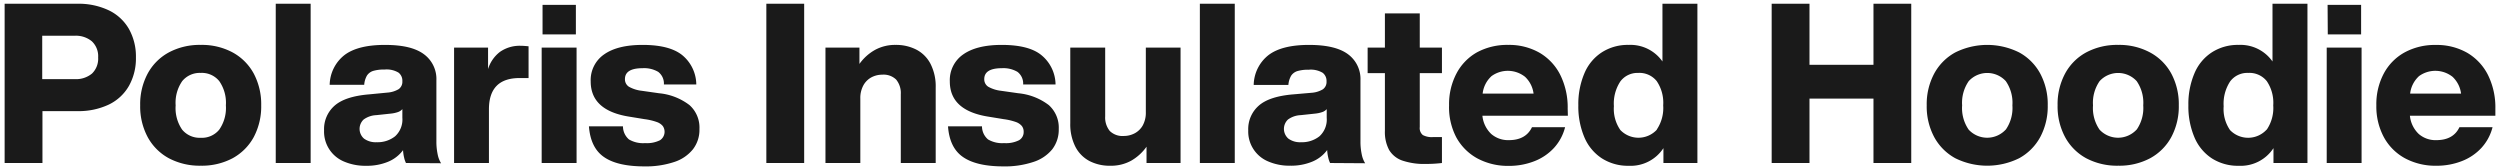 <svg xmlns="http://www.w3.org/2000/svg" width="540" height="36" viewBox="0 0 540 36"><defs><style>.a{fill:#1a1a1a;}.b{fill:none;}</style></defs><title>txt_item-full-name_en_pc</title><path class="a" d="M23.52 2.24a10 10 0 0 1 4.35 4.05 12.17 12.17 0 0 1 1.49 6.12 12.13 12.13 0 0 1-1.49 6.11 10 10 0 0 1-4.35 4.06 15.21 15.21 0 0 1-6.86 1.42h-7.49v11.21h-8.17v-34.4h15.66a15.21 15.21 0 0 1 6.86 1.43zm-3.65 13.65a4.46 4.46 0 0 0 1.33-3.48 4.41 4.41 0 0 0-1.35-3.48 5.4 5.4 0 0 0-3.73-1.21h-7v9.37h7a5.4 5.4 0 0 0 3.75-1.2zM36.47 34.18a11.36 11.36 0 0 1-4.57-4.57 14 14 0 0 1-1.62-6.86 14 14 0 0 1 1.62-6.86 11.3 11.3 0 0 1 4.57-4.57 14.11 14.11 0 0 1 6.91-1.62 14 14 0 0 1 6.86 1.62 11.36 11.36 0 0 1 4.57 4.57 14.11 14.11 0 0 1 1.61 6.86 14.11 14.11 0 0 1-1.61 6.86 11.42 11.42 0 0 1-4.57 4.57 14.13 14.13 0 0 1-6.86 1.61 14.22 14.22 0 0 1-6.91-1.61zm10.89-6.18a8.19 8.19 0 0 0 1.43-5.24 8.19 8.19 0 0 0-1.43-5.24 4.83 4.83 0 0 0-4-1.77 4.89 4.89 0 0 0-4 1.77 8.19 8.19 0 0 0-1.42 5.24 8.19 8.19 0 0 0 1.4 5.24 4.89 4.89 0 0 0 4 1.76 4.82 4.82 0 0 0 4.02-1.76zM59.56.81h7.54v34.4h-7.54zM87.69 35.21a5.35 5.35 0 0 1-.41-1.21 8.74 8.74 0 0 1-.22-1.57 7.61 7.61 0 0 1-3.24 2.51 11.92 11.92 0 0 1-4.73.87 11.66 11.66 0 0 1-4.72-.89 7 7 0 0 1-4.37-6.76 6.72 6.72 0 0 1 2.3-5.36q2.3-2 7.46-2.42l3.92-.38a5.49 5.49 0 0 0 2.44-.75 1.94 1.94 0 0 0 .79-1.71 2.2 2.2 0 0 0-.84-1.86 5 5 0 0 0-3-.66 8.28 8.28 0 0 0-2.44.29 2.51 2.51 0 0 0-1.36 1 4.69 4.69 0 0 0-.6 2h-7.46a8.37 8.37 0 0 1 3.19-6.41c1.93-1.47 4.85-2.2 8.74-2.2s6.61.67 8.41 2a6.63 6.63 0 0 1 2.71 5.67v13.25a13 13 0 0 0 .26 2.64 5.75 5.75 0 0 0 .75 2zm-2.35-5.77a4.89 4.89 0 0 0 1.57-4v-1.87a2.23 2.23 0 0 1-1 .65 6.59 6.59 0 0 1-1.52.32l-3.09.33a5 5 0 0 0-2.76.95 2.78 2.78 0 0 0 .1 4.13 4.28 4.28 0 0 0 2.71.77 6.09 6.09 0 0 0 3.99-1.28zM114.17 10v6.86h-1.94q-6.62 0-6.62 6.77v11.58h-7.53v-24.93h7.34v4.64a7.42 7.42 0 0 1 2.58-3.72 7.42 7.42 0 0 1 4.49-1.31c.42 0 .97.04 1.68.11zM117 10.28h7.54v24.93h-7.54zm.19-9.23h7.2v6.38h-7.2zM130.45 33.91q-2.89-2-3.24-6.62h7.35a3.73 3.73 0 0 0 1.3 2.83 6 6 0 0 0 3.48.79 6.28 6.28 0 0 0 3.22-.62 2.18 2.18 0 0 0 .6-3.07 2.93 2.93 0 0 0-1.31-.87 12.63 12.63 0 0 0-2.61-.61l-3.24-.53q-8.41-1.3-8.41-7.63a6.73 6.73 0 0 1 2.9-5.83c1.93-1.36 4.7-2.05 8.31-2.05q5.94 0 8.67 2.3a8.3 8.3 0 0 1 2.93 6.25h-7a3.16 3.16 0 0 0-1.23-2.73 6 6 0 0 0-3.36-.79q-3.83 0-3.82 2.36a1.88 1.88 0 0 0 .87 1.65 7.32 7.32 0 0 0 2.76.87l3.72.53a12.8 12.8 0 0 1 6.59 2.56 6.5 6.5 0 0 1 2.15 5.17 6.87 6.87 0 0 1-1.4 4.37 8.56 8.56 0 0 1-4.08 2.76 19.32 19.32 0 0 1-6.4.94q-5.85 0-8.75-2.03zM165.53.81h8.17v34.4h-8.17zM197.93 10.72a7.16 7.16 0 0 1 3.07 3.09 10.64 10.64 0 0 1 1.11 5.07v16.33h-7.54v-14.83a4.58 4.58 0 0 0-1-3.19 3.9 3.9 0 0 0-3-1.06 5 5 0 0 0-2.3.55 4.34 4.34 0 0 0-1.76 1.72 5.68 5.68 0 0 0-.68 2.9v13.91h-7.53v-24.93h7.34v3.53a10.29 10.29 0 0 1 3.31-3 9 9 0 0 1 4.52-1.11 9.56 9.56 0 0 1 4.46 1.02zM208 33.91q-2.9-2-3.23-6.62h7.34a3.7 3.7 0 0 0 1.31 2.83 6 6 0 0 0 3.47.79 6.23 6.23 0 0 0 3.22-.62 2 2 0 0 0 1-1.79 2 2 0 0 0-.39-1.28 3 3 0 0 0-1.3-.87 13 13 0 0 0-2.61-.61l-3.24-.53q-8.42-1.3-8.41-7.63a6.73 6.73 0 0 1 2.9-5.83c1.93-1.36 4.7-2.05 8.31-2.05q6 0 8.68 2.3a8.3 8.3 0 0 1 2.95 6.25h-7a3.16 3.16 0 0 0-1.23-2.73 6 6 0 0 0-3.36-.79q-3.81 0-3.81 2.36a1.88 1.88 0 0 0 .87 1.65 7.26 7.26 0 0 0 2.75.87l3.72.53a12.87 12.87 0 0 1 6.6 2.56 6.53 6.53 0 0 1 2.15 5.17 6.93 6.93 0 0 1-1.4 4.37 8.64 8.64 0 0 1-4.14 2.76 19.32 19.32 0 0 1-6.4.94c-3.9 0-6.81-.68-8.75-2.03zM255 10.28v24.93h-7.35v-3.52a10.38 10.38 0 0 1-3.28 3 9 9 0 0 1-4.54 1.11 9.5 9.5 0 0 1-4.47-1 7.21 7.21 0 0 1-3.07-3.09 10.68 10.68 0 0 1-1.11-5.08v-16.35h7.54v14.84a4.6 4.6 0 0 0 1 3.18 3.94 3.94 0 0 0 3.05 1.07 5 5 0 0 0 2.29-.56 4.33 4.33 0 0 0 1.77-1.71 5.71 5.71 0 0 0 .67-2.9v-13.92zM259.17.81h7.54v34.4h-7.54zM287.3 35.21a5.35 5.35 0 0 1-.41-1.23 8.74 8.74 0 0 1-.22-1.57 7.61 7.61 0 0 1-3.24 2.51 11.92 11.92 0 0 1-4.73.87 11.57 11.57 0 0 1-4.7-.89 7 7 0 0 1-4.38-6.74 6.72 6.72 0 0 1 2.3-5.36q2.29-2 7.46-2.42l3.92-.34a5.49 5.49 0 0 0 2.44-.75 1.94 1.94 0 0 0 .79-1.71 2.2 2.2 0 0 0-.84-1.86 5 5 0 0 0-3-.66 8.28 8.28 0 0 0-2.44.29 2.51 2.51 0 0 0-1.36 1 4.69 4.69 0 0 0-.6 2h-7.49a8.37 8.37 0 0 1 3.2-6.45q2.89-2.2 8.75-2.2 5.7 0 8.4 2a6.63 6.63 0 0 1 2.71 5.67v13.25a13 13 0 0 0 .26 2.64 5.75 5.75 0 0 0 .75 2zm-2.3-5.77a4.89 4.89 0 0 0 1.57-4v-1.87a2.23 2.23 0 0 1-1 .65 6.59 6.59 0 0 1-1.52.32l-3.09.33a5 5 0 0 0-2.76.95 2.78 2.78 0 0 0 .1 4.13 4.28 4.28 0 0 0 2.71.77 6.09 6.09 0 0 0 3.99-1.28zM306.67 15.79v11.65a1.94 1.94 0 0 0 .66 1.73 4.08 4.08 0 0 0 2.19.44h1.94v5.6a27.93 27.93 0 0 1-3.48.2 14.58 14.58 0 0 1-5.08-.73 5.35 5.35 0 0 1-2.85-2.29 8.18 8.18 0 0 1-.91-4.13v-12.47h-3.73v-5.51h3.73v-7.39h7.53v7.39h4.79v5.51zM338.66 25h-18.46a6.28 6.28 0 0 0 1.91 3.94 5.56 5.56 0 0 0 3.8 1.33c2.44 0 4.12-.94 5-2.8h7.15a10.37 10.37 0 0 1-2.41 4.49 11.3 11.3 0 0 1-4.26 2.87 14.86 14.86 0 0 1-5.5 1 13.94 13.94 0 0 1-6.77-1.61 11.42 11.42 0 0 1-4.57-4.57 14 14 0 0 1-1.55-6.9 14.21 14.21 0 0 1 1.59-6.86 11.23 11.23 0 0 1 4.41-4.57 13.67 13.67 0 0 1 6.77-1.62 13.22 13.22 0 0 1 6.76 1.69 11.5 11.5 0 0 1 4.5 4.81 15.8 15.8 0 0 1 1.59 7.27zm-16.55-8.5a6 6 0 0 0-1.86 3.72h11a6 6 0 0 0-1.84-3.63 6 6 0 0 0-7.32-.09zM366.64.81v34.4h-7.34v-3.21a8.46 8.46 0 0 1-7.49 3.81 10.44 10.44 0 0 1-5.81-1.61 10.09 10.09 0 0 1-3.77-4.54 17 17 0 0 1-1.31-6.91 16.94 16.94 0 0 1 1.31-6.91 10 10 0 0 1 3.77-4.54 10.36 10.36 0 0 1 5.8-1.6 8.43 8.43 0 0 1 7.29 3.58v-12.47zm-8.79 27.19a8.32 8.32 0 0 0 1.4-5.24 8.32 8.32 0 0 0-1.4-5.24 4.78 4.78 0 0 0-4-1.77 4.62 4.62 0 0 0-3.85 1.83 8.68 8.68 0 0 0-1.4 5.36 8 8 0 0 0 1.4 5.15 5.42 5.42 0 0 0 7.9-.1zM412.83.81v34.4h-8.16v-13.91h-13.82v13.91h-8.17v-34.4h8.17v13.19h13.82v-13.19zM422.35 34.18a11.4 11.4 0 0 1-4.56-4.57 14 14 0 0 1-1.62-6.86 14 14 0 0 1 1.62-6.86 11.33 11.33 0 0 1 4.56-4.57 15.46 15.46 0 0 1 13.78 0 11.33 11.33 0 0 1 4.56 4.57 14 14 0 0 1 1.62 6.86 14 14 0 0 1-1.62 6.86 11.4 11.4 0 0 1-4.56 4.57 15.55 15.55 0 0 1-13.78 0zm10.9-6.18a8.19 8.19 0 0 0 1.43-5.24 8.19 8.19 0 0 0-1.43-5.24 5.43 5.43 0 0 0-8 0 8.19 8.19 0 0 0-1.43 5.24 8.19 8.19 0 0 0 1.41 5.24 5.45 5.45 0 0 0 8 0zM450.62 34.18a11.33 11.33 0 0 1-4.56-4.57 14 14 0 0 1-1.62-6.86 14 14 0 0 1 1.62-6.86 11.27 11.27 0 0 1 4.56-4.57 14.14 14.14 0 0 1 6.91-1.62 14 14 0 0 1 6.86 1.62 11.3 11.3 0 0 1 4.61 4.57 14 14 0 0 1 1.62 6.86 14 14 0 0 1-1.62 6.86 11.36 11.36 0 0 1-4.57 4.57 14.11 14.11 0 0 1-6.86 1.61 14.25 14.25 0 0 1-6.95-1.61zm10.9-6.18a8.19 8.19 0 0 0 1.42-5.24 8.19 8.19 0 0 0-1.42-5.24 5.43 5.43 0 0 0-8 0 8.19 8.19 0 0 0-1.43 5.24 8.19 8.19 0 0 0 1.41 5.24 5.45 5.45 0 0 0 8 0zM498.41.81v34.4h-7.34v-3.21a8.46 8.46 0 0 1-7.49 3.81 10.44 10.44 0 0 1-5.8-1.59 10.09 10.09 0 0 1-3.78-4.56 17 17 0 0 1-1.31-6.91 16.94 16.94 0 0 1 1.31-6.91 10 10 0 0 1 3.77-4.54 10.36 10.36 0 0 1 5.8-1.6 8.43 8.43 0 0 1 7.29 3.58v-12.47zm-8.79 27.19a8.32 8.32 0 0 0 1.4-5.24 8.32 8.32 0 0 0-1.4-5.24 4.78 4.78 0 0 0-4-1.77 4.62 4.62 0 0 0-3.91 1.84 8.74 8.74 0 0 0-1.4 5.36 8 8 0 0 0 1.38 5.15 5.42 5.42 0 0 0 7.9-.1zM502.57 10.28h7.53v24.93h-7.53zm.19-9.23h7.24v6.38h-7.2zM539 25h-18.46a6.28 6.28 0 0 0 1.91 3.94 5.53 5.53 0 0 0 3.79 1.33c2.45 0 4.13-.94 5-2.8h7.15a10.38 10.38 0 0 1-2.39 4.46 11.27 11.27 0 0 1-4.25 2.87 14.88 14.88 0 0 1-5.51 1 13.9 13.9 0 0 1-6.76-1.61 11.36 11.36 0 0 1-4.57-4.57 14 14 0 0 1-1.62-6.86 14.1 14.1 0 0 1 1.6-6.86 11.23 11.23 0 0 1 4.49-4.57 13.65 13.65 0 0 1 6.77-1.62 13.25 13.25 0 0 1 6.76 1.69 11.56 11.56 0 0 1 4.5 4.81 15.8 15.8 0 0 1 1.59 7.26zm-16.55-8.5a6 6 0 0 0-1.86 3.72h11a6 6 0 0 0-1.84-3.63 6 6 0 0 0-7.32-.09z"/><path class="b" d="M0 0h540v36h-540z"/></svg>